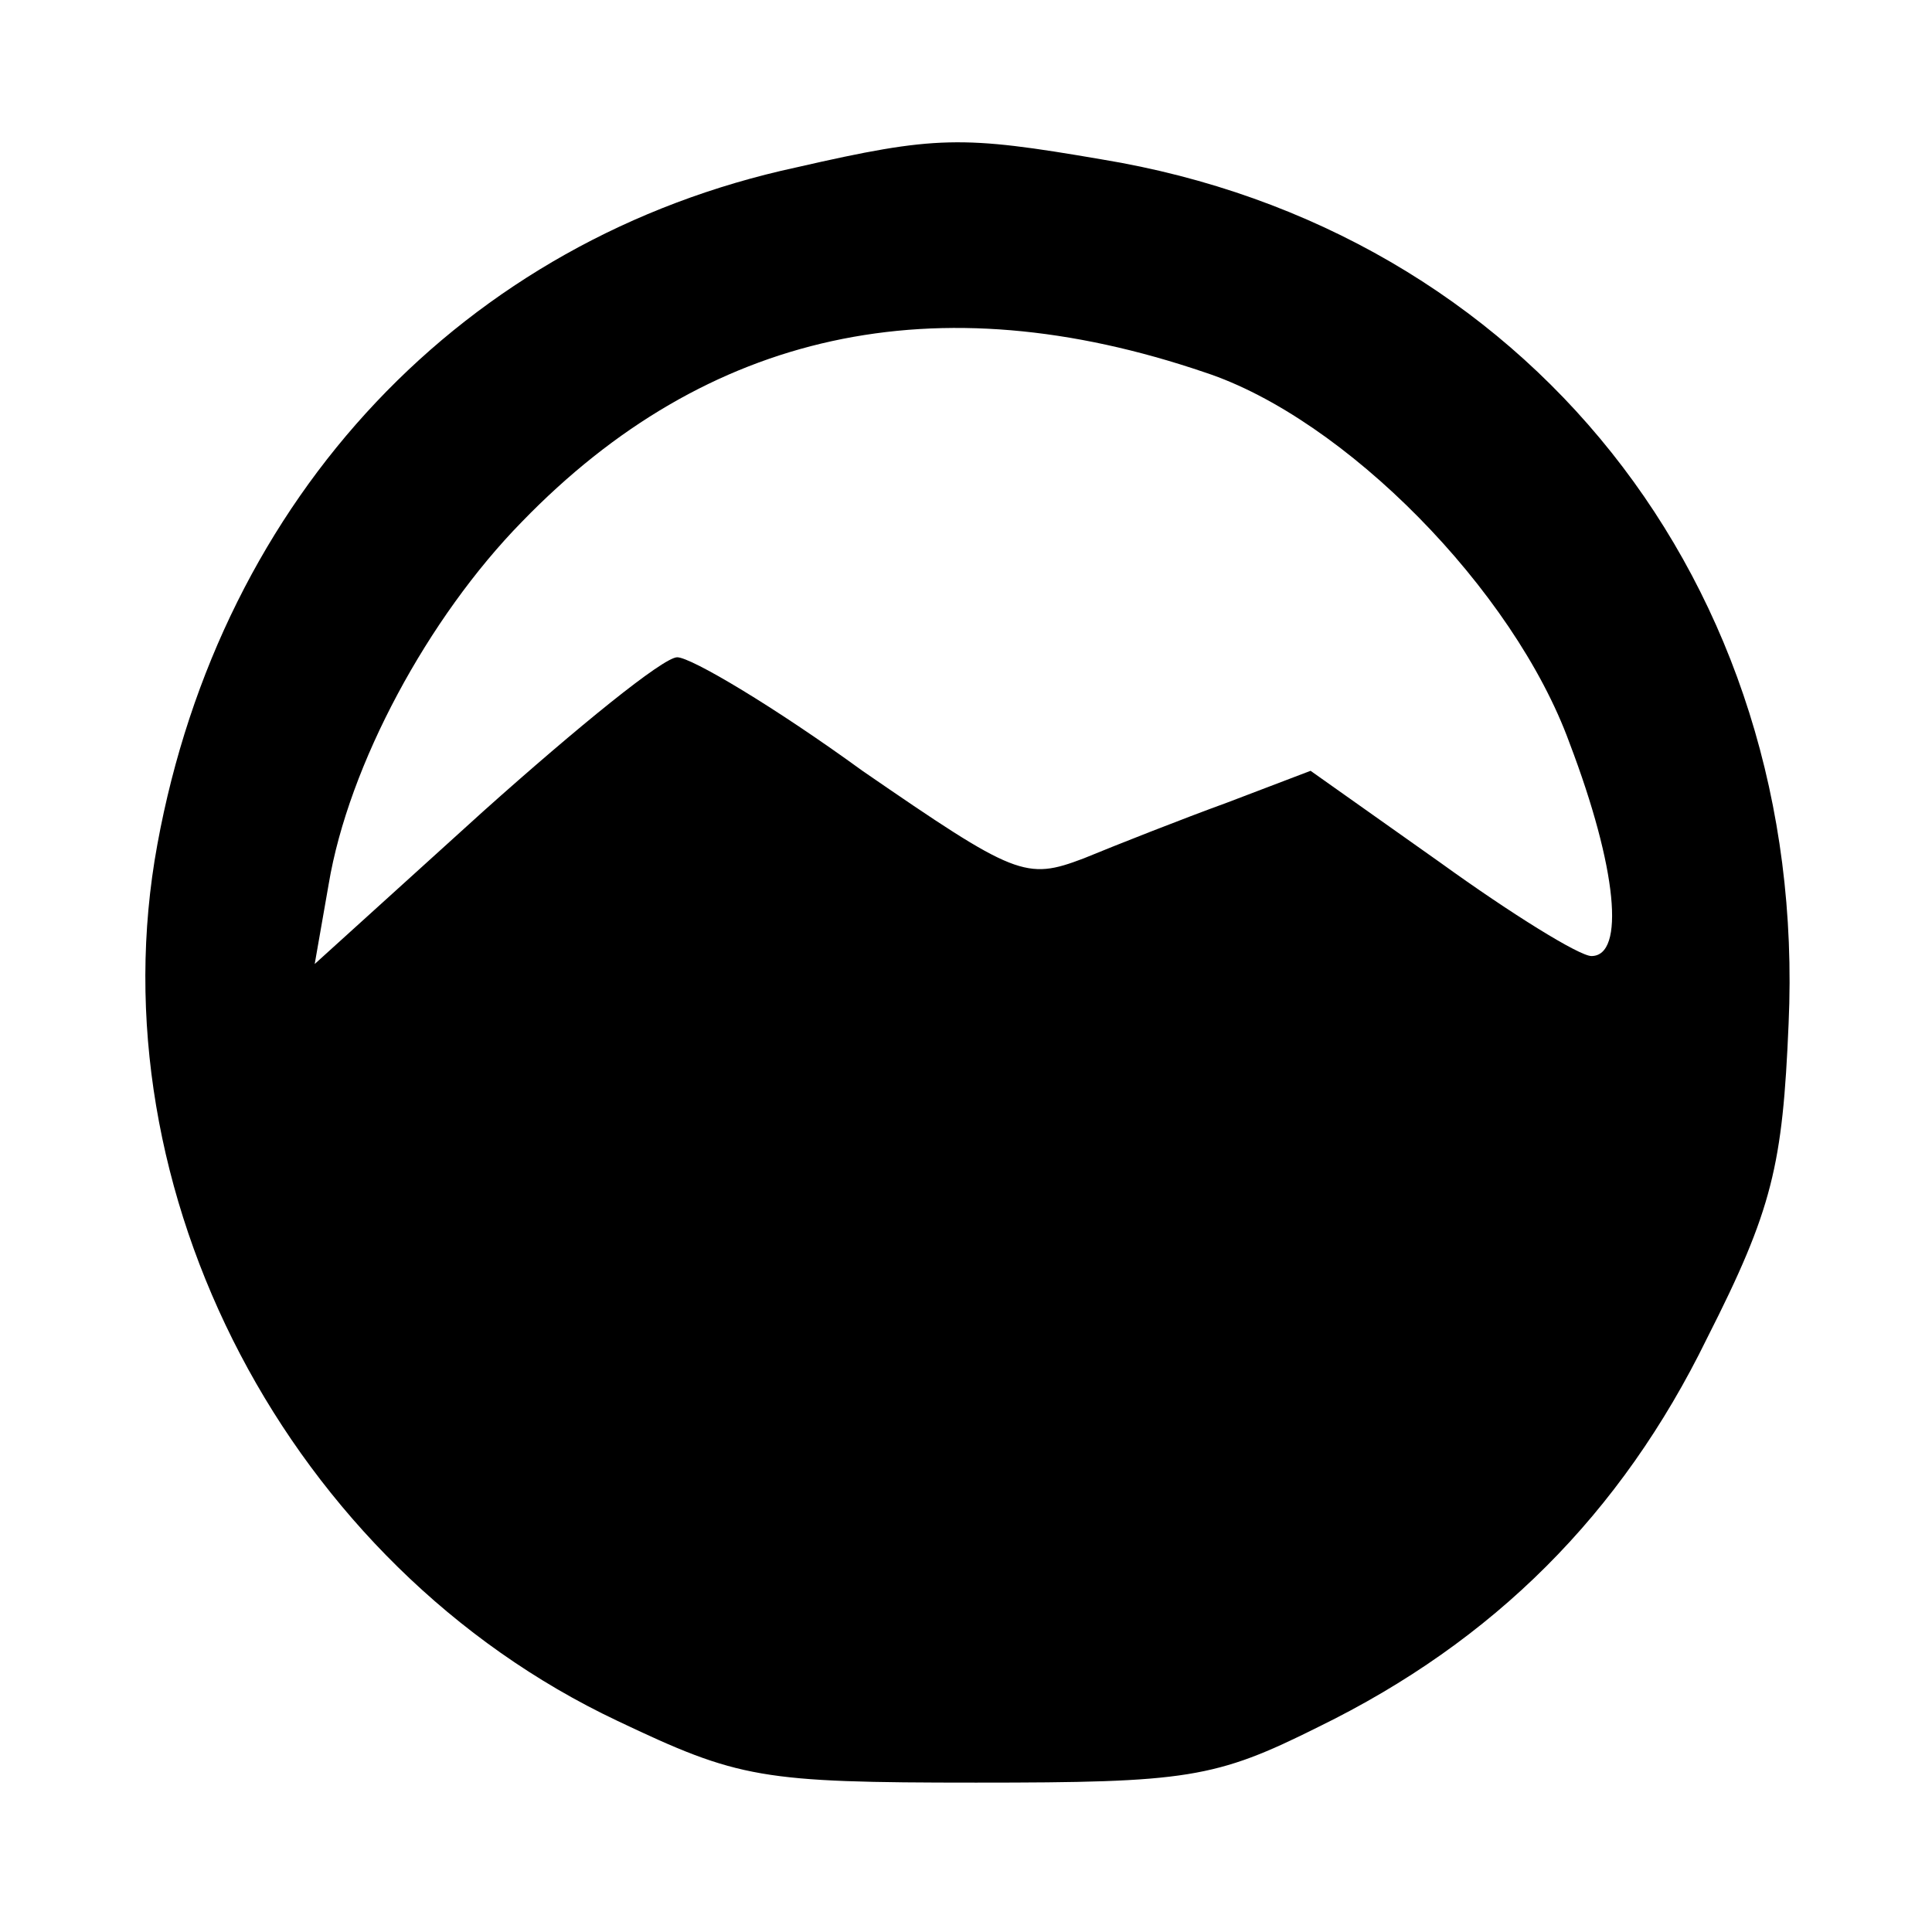 <?xml version="1.0" standalone="no"?>
<!DOCTYPE svg PUBLIC "-//W3C//DTD SVG 20010904//EN"
 "http://www.w3.org/TR/2001/REC-SVG-20010904/DTD/svg10.dtd">
<svg version="1.0" xmlns="http://www.w3.org/2000/svg"
 width="97pt" height="97pt" viewBox="0 0 97 97"
 preserveAspectRatio="xMidYMid meet">
<g transform="translate(0,97) scale(0.1,-0.1)"
fill="#000000" stroke="none">
<path d="M400 886 c-167 -36 -289 -165 -321 -340 -32 -174 66 -362 231 -440
61 -29 72 -31 180 -31 106 0 120 2 172 28 88 43 152 107 195 195 33 65 38 87
41 158 10 221 -132 399 -345 434 -70 12 -83 12 -153 -4z m205 -103 c70 -23
155 -109 183 -186 24 -63 28 -107 11 -107 -6 0 -40 21 -76 47 l-65 46 -42 -16
c-22 -8 -55 -21 -72 -28 -29 -11 -34 -9 -111 44 -44 32 -86 57 -93 57 -7 0
-50 -35 -97 -77 l-85 -77 7 40 c10 60 50 134 97 182 93 96 208 121 343 75z"/>
</g>
</svg>
